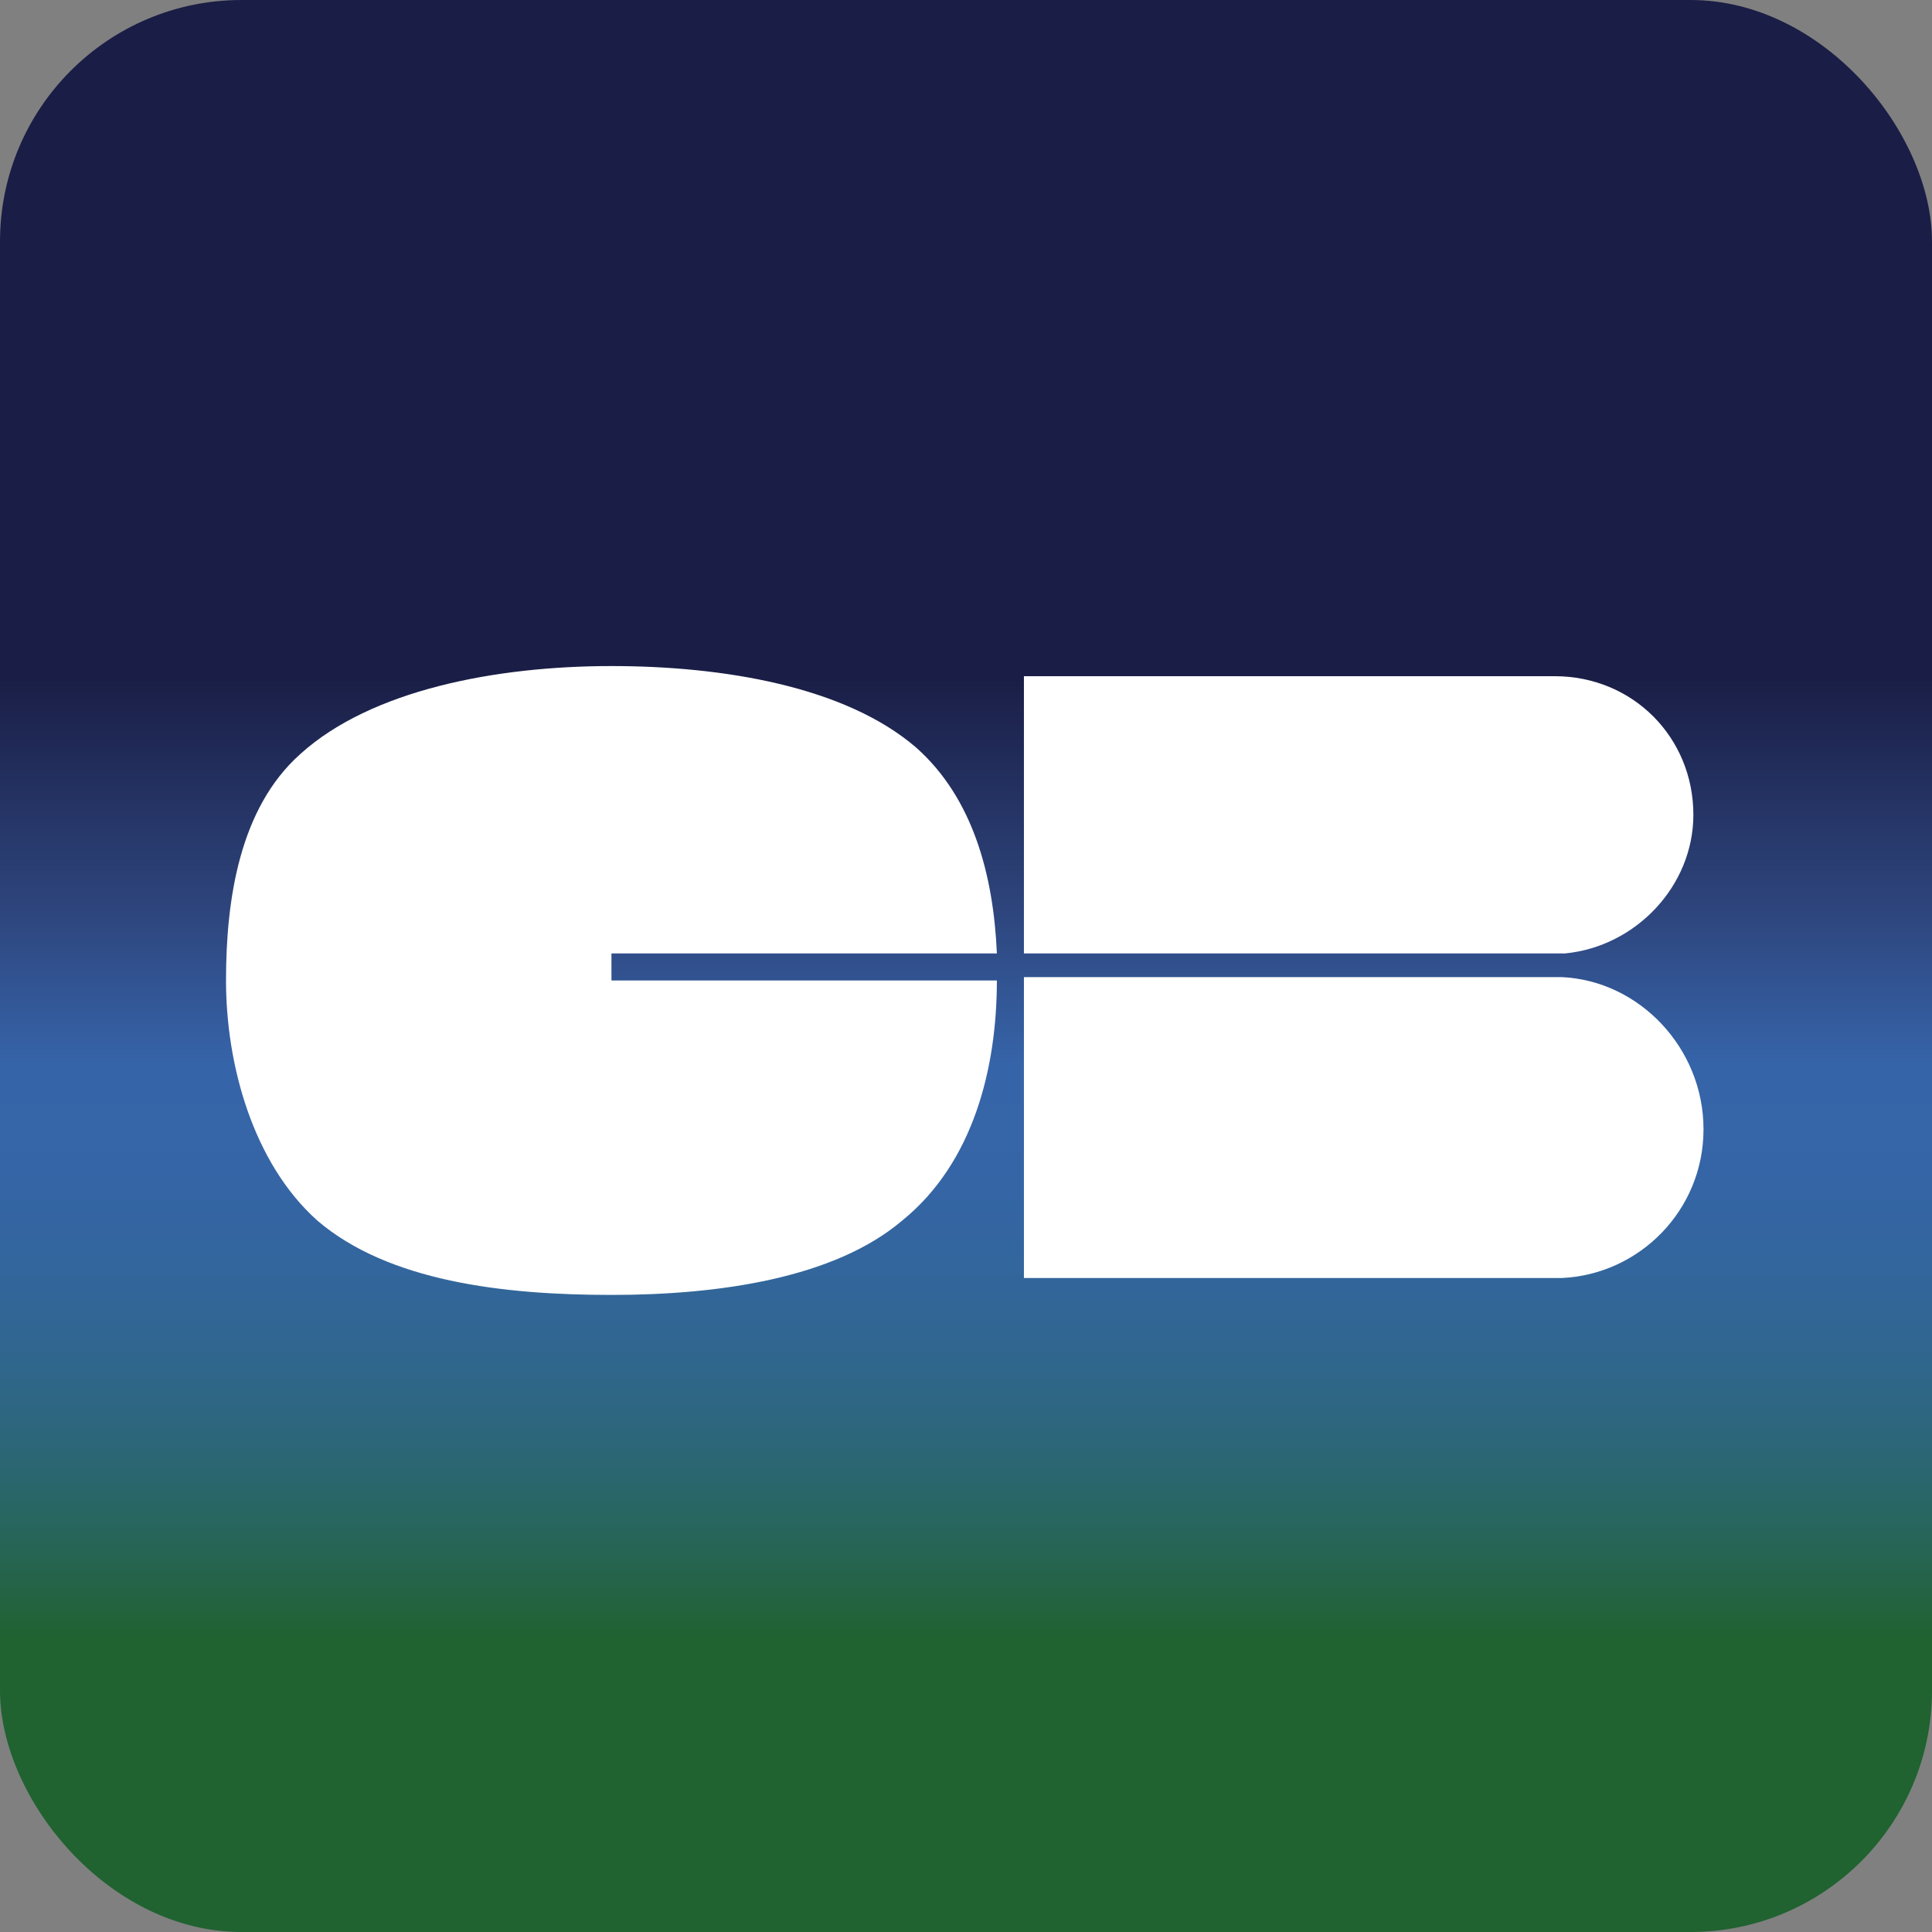 <svg width="64" height="64" viewBox="0 0 64 64" fill="none" xmlns="http://www.w3.org/2000/svg">
<rect x="0" y="0" width="64" height="64" fill="#808080" stroke="none"/>
<g clip-path="url(#clip0_210_28169)">
<g clip-path="url(#clip1_210_28169)">
<path d="M-11.123 0H75.523C79.855 0 83.4 3.6 83.4 8V56C83.4 60.4 79.855 64 75.523 64H-11.123C-15.455 64 -19 60.4 -19 56V8C-19 3.6 -15.455 0 -11.123 0Z" fill="url(#paint0_linear_210_28169)"/>
<path d="M20.255 31.584H33.023C32.911 29.008 32.239 26.432 30.335 24.752C27.983 22.736 23.951 22.064 20.255 22.064C16.447 22.064 12.303 22.848 9.951 24.976C7.935 26.768 7.487 29.792 7.487 32.48C7.487 35.28 8.383 38.528 10.511 40.432C12.863 42.448 16.671 42.896 20.255 42.896C23.839 42.896 27.647 42.336 29.887 40.432C32.239 38.528 33.023 35.392 33.023 32.48H20.255V31.584Z" fill="white"/>
<path d="M33.919 32.368V42.336H51.727C54.303 42.224 56.431 40.096 56.431 37.408C56.431 34.72 54.303 32.48 51.727 32.368H33.919Z" fill="white"/>
<path d="M56.095 26.992C56.095 24.416 54.079 22.4 51.503 22.4C51.279 22.4 51.167 22.4 50.943 22.4H33.919V31.584H51.839C54.191 31.36 56.095 29.344 56.095 26.992Z" fill="white"/>
</g>
</g>
<defs>
<linearGradient id="paint0_linear_210_28169" x1="32.234" y1="-0.002" x2="32.234" y2="63.987" gradientUnits="userSpaceOnUse">
<stop stop-color="#1A1E46"/>
<stop offset="0.351" stop-color="#1A1E46"/>
<stop offset="0.474" stop-color="#2E467E"/>
<stop offset="0.551" stop-color="#3664A9"/>
<stop offset="0.593" stop-color="#3665A8"/>
<stop offset="0.631" stop-color="#3465A2"/>
<stop offset="0.67" stop-color="#326699"/>
<stop offset="0.707" stop-color="#2F668C"/>
<stop offset="0.745" stop-color="#2C667A"/>
<stop offset="0.782" stop-color="#286663"/>
<stop offset="0.818" stop-color="#256449"/>
<stop offset="0.849" stop-color="#206230"/>
<stop offset="1" stop-color="#206230"/>
</linearGradient>
<clipPath id="clip0_210_28169">
<rect width="64" height="64" rx="8" fill="white"/>
</clipPath>
<clipPath id="clip1_210_28169">
<rect width="102.4" height="64" fill="white" transform="translate(-19)"/>
</clipPath>
</defs>
</svg>
